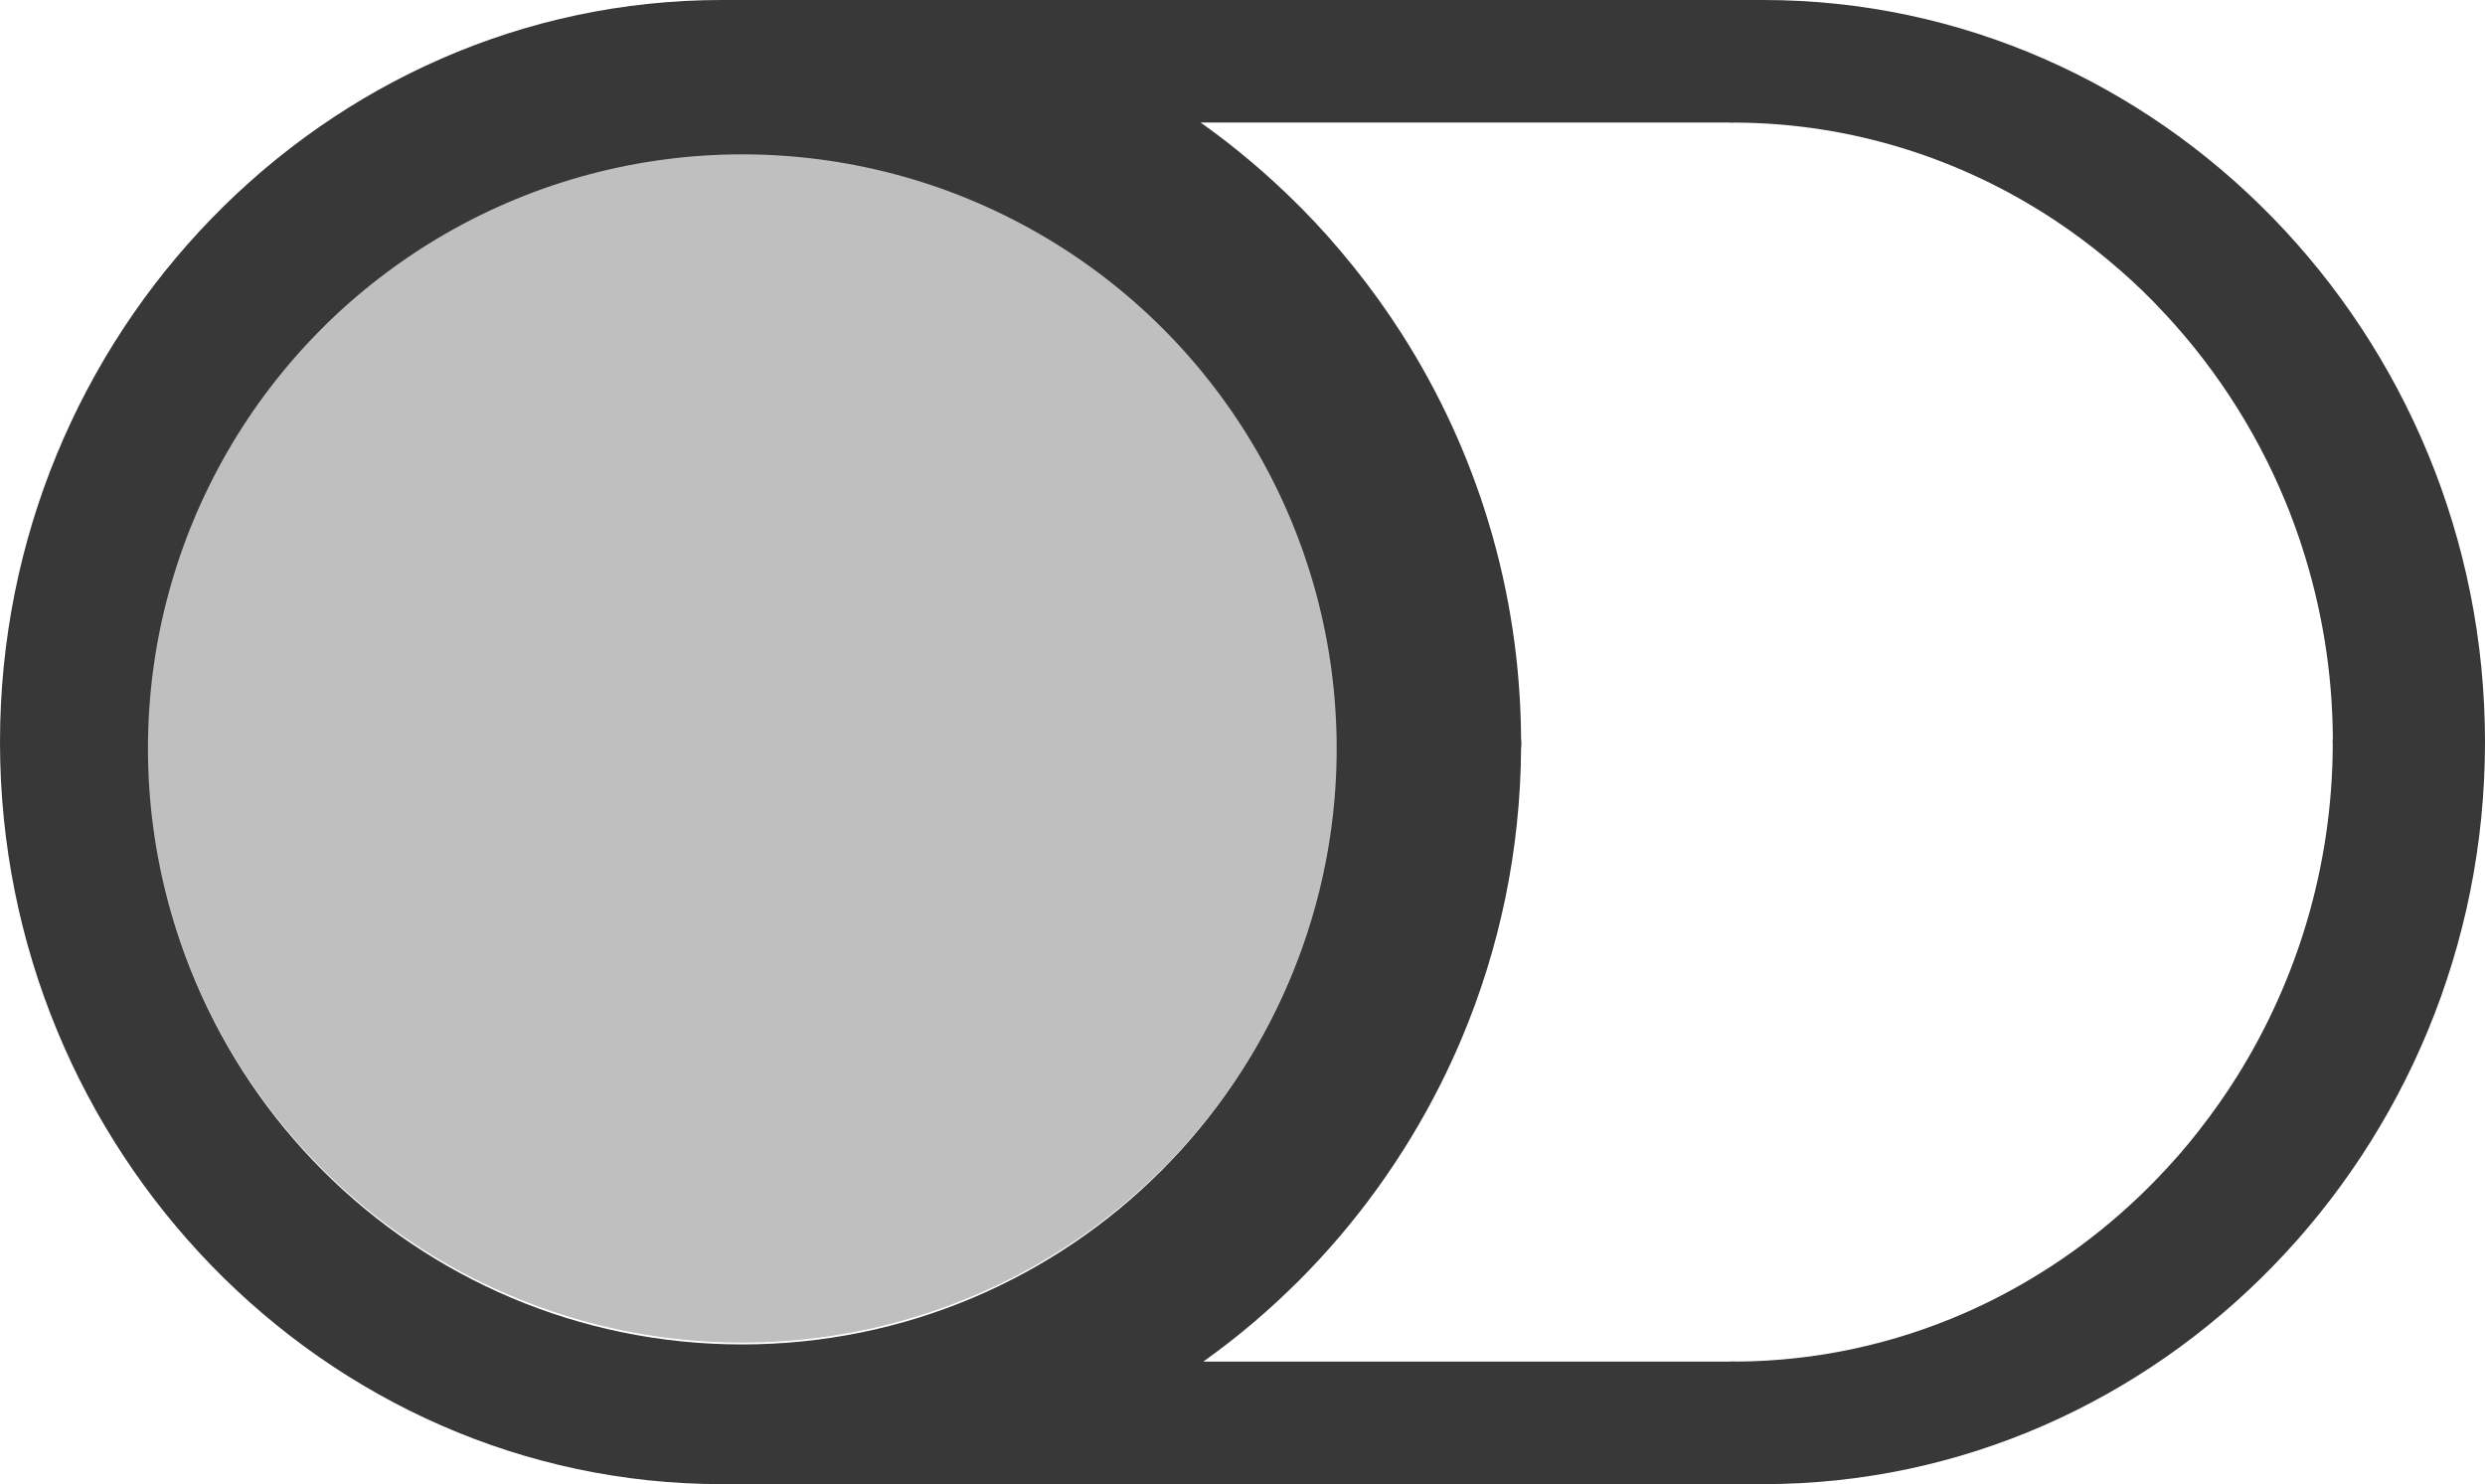<?xml version="1.0" encoding="UTF-8" standalone="no"?>
<svg
   xmlns:dc="http://purl.org/dc/elements/1.1/"
   xmlns:cc="http://creativecommons.org/ns#"
   xmlns:rdf="http://www.w3.org/1999/02/22-rdf-syntax-ns#"
   xmlns:svg="http://www.w3.org/2000/svg"
   xmlns="http://www.w3.org/2000/svg"
   xmlns:sodipodi="http://sodipodi.sourceforge.net/DTD/sodipodi-0.dtd"
   xmlns:inkscape="http://www.inkscape.org/namespaces/inkscape"
   version="1.1"
   id="Layer_1"
   x="0px"
   y="0px"
   width="122.882px"
   height="73.393px"
   viewBox="0 0 122.882 73.393"
   enable-background="new 0 0 122.882 73.393"
   xml:space="preserve"
   sodipodi:docname="toggle-off.svg"
   inkscape:version="0.92.3 (2405546, 2018-03-11)"><defs
     id="defs9" /><sodipodi:namedview
     pagecolor="#ffffff"
     bordercolor="#666666"
     borderopacity="1"
     objecttolerance="10"
     gridtolerance="10"
     guidetolerance="10"
     inkscape:pageopacity="0"
     inkscape:pageshadow="2"
     inkscape:window-width="1920"
     inkscape:window-height="1017"
     id="namedview7"
     showgrid="false"
     inkscape:zoom="11.22268"
     inkscape:cx="34.446034"
     inkscape:cy="33.809334"
     inkscape:window-x="1592"
     inkscape:window-y="108"
     inkscape:window-maximized="1"
     inkscape:current-layer="Layer_1" /><g
     id="g4"><path
       d="M 87.189,0 H 35.694 C 16.063,0 0,16.513 0,36.697 v 0 C 0,56.879 16.063,73.392 35.694,73.392 H 87.19 c 19.632,0 35.692,-16.514 35.692,-36.695 v 0 C 122.882,16.513 106.821,0 87.189,0 Z M 59.367,6.057 c 1.739,1.233 3.36,2.61 4.846,4.098 l 0.022,0.022 0.073,0.07 c 0.927,0.932 1.803,1.921 2.621,2.939 0.839,1.041 1.631,2.141 2.363,3.284 3.71,5.79 5.882,12.679 5.925,20.065 0.012,0.068 0.014,0.141 0.014,0.213 v 0.006 0 0.08 l -0.002,0.039 v 0.021 l -0.012,0.061 c -0.026,5.129 -1.081,10.014 -2.961,14.455 -0.307,0.725 -0.642,1.449 -0.998,2.16 -1.823,3.643 -4.213,6.947 -7.046,9.777 l -0.021,0.02 c -0.311,0.311 -0.671,0.652 -1.05,1.008 -0.352,0.326 -0.724,0.652 -1.093,0.971 -0.816,0.697 -1.665,1.357 -2.544,1.986 h 25.974 l 0.18,-0.008 h 0.005 0.095 l 0.032,0.002 h 0.029 l 0.029,0.006 c 3.996,-0.021 7.828,-0.881 11.318,-2.408 0.569,-0.25 1.141,-0.521 1.7,-0.813 2.862,-1.479 5.473,-3.432 7.72,-5.742 l 0.012,-0.012 -0.003,-0.004 0.023,-0.023 0.052,-0.049 c 0.734,-0.758 1.434,-1.557 2.08,-2.389 l 0.002,-0.002 -0.002,-0.002 c 0.673,-0.857 1.308,-1.758 1.882,-2.678 2.962,-4.74 4.699,-10.365 4.722,-16.381 l -0.01,-0.129 v -0.004 -0.008 l 0.005,-0.033 v -0.021 l 0.002,-0.045 v -0.016 l 0.007,-0.045 c -0.016,-3.316 -0.558,-6.522 -1.537,-9.527 -0.247,-0.757 -0.517,-1.495 -0.806,-2.191 -1.512,-3.676 -3.714,-6.998 -6.427,-9.785 L 106.57,15 l -0.003,0.002 -0.011,-0.012 h -0.003 l -0.02,-0.021 -0.01,-0.016 c -0.728,-0.746 -1.515,-1.465 -2.338,-2.146 -0.827,-0.687 -1.696,-1.333 -2.594,-1.927 C 97.021,7.86 91.592,6.089 85.8,6.062 L 85.661,6.069 H 85.659 L 85.632,6.065 H 85.603 85.574 85.542 L 85.515,6.058 H 59.367 Z M 36.696,7.864 c -16.183,0 -29.308,13.124 -29.308,29.308 0,16.186 13.125,29.311 29.308,29.311 16.185,0 29.311,-13.125 29.311,-29.311 0,-16.184 -13.126,-29.308 -29.311,-29.308 z"
       id="path2"
       inkscape:connector-curvature="0"
       style="clip-rule:evenodd;fill:#383838;fill-opacity:1;fill-rule:evenodd" /></g><ellipse
     style="opacity:1;fill:#bfbfbf;fill-opacity:1;fill-rule:nonzero;stroke:none;stroke-width:7.019;stroke-miterlimit:4;stroke-dasharray:none;stroke-dashoffset:0;stroke-opacity:1"
     id="path816"
     ry="29.38"
     rx="29.391"
     cy="37.013"
     cx="36.707" /></svg>